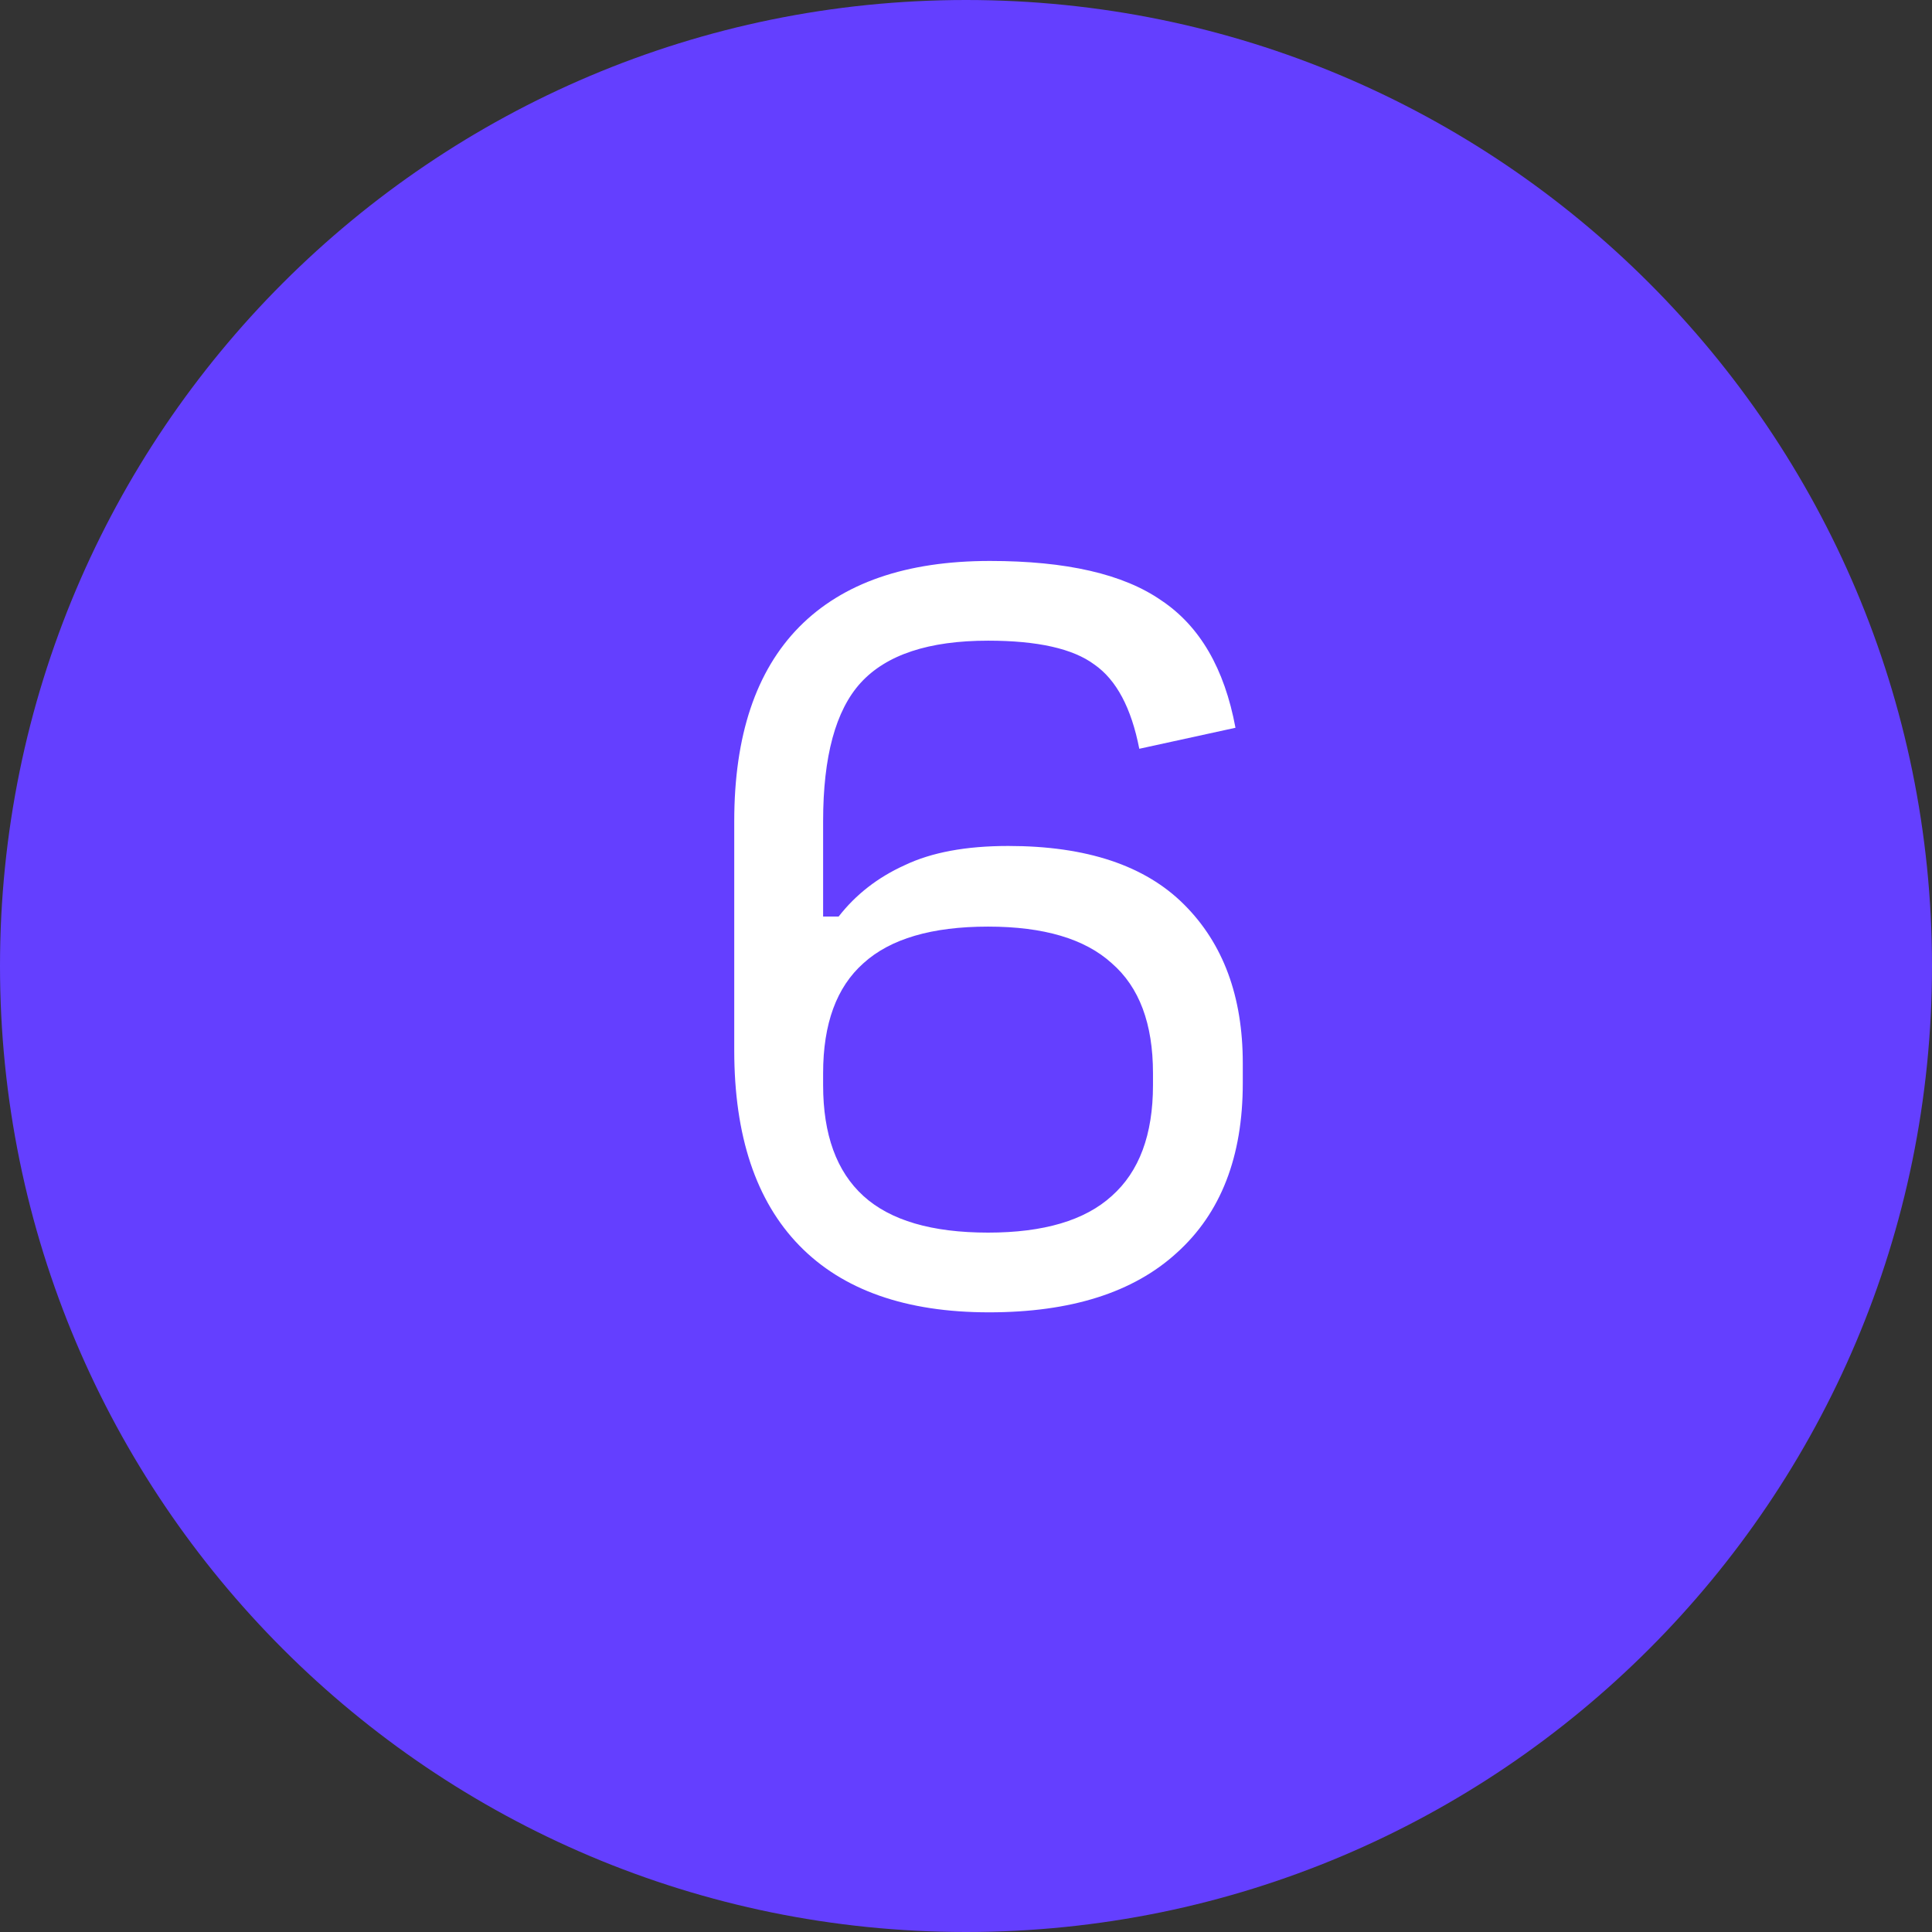 <?xml version="1.0" encoding="UTF-8"?> <svg xmlns="http://www.w3.org/2000/svg" width="23" height="23" viewBox="0 0 23 23" fill="none"><rect x="0" y="0" width="23" height="23" fill="#333333" stroke="none"/><g clip-path="url(#clip0_1367_2457)"><path d="M0 11.5C0 5.149 5.149 0 11.5 0V0C17.851 0 23 5.149 23 11.5V11.5C23 17.851 17.851 23 11.5 23V23C5.149 23 0 17.851 0 11.5V11.5Z" fill="#643FFF"></path><path d="M11.774 15.623C10.784 15.623 10.032 15.358 9.515 14.827C8.999 14.296 8.741 13.522 8.741 12.504V9.776C8.741 8.758 8.999 7.987 9.515 7.463C10.032 6.94 10.788 6.678 11.784 6.678C12.694 6.678 13.373 6.834 13.824 7.147C14.283 7.453 14.577 7.958 14.708 8.664L13.563 8.914C13.468 8.427 13.29 8.093 13.028 7.911C12.774 7.722 12.352 7.627 11.763 7.627C11.057 7.627 10.552 7.794 10.246 8.129C9.948 8.456 9.799 9.005 9.799 9.776V10.911H9.984C10.188 10.649 10.45 10.445 10.77 10.3C11.09 10.147 11.501 10.071 12.003 10.071C12.934 10.071 13.632 10.303 14.097 10.769C14.563 11.234 14.795 11.864 14.795 12.656V12.896C14.795 13.769 14.534 14.442 14.01 14.914C13.493 15.387 12.748 15.623 11.774 15.623ZM11.763 14.674C12.424 14.674 12.915 14.529 13.235 14.238C13.563 13.947 13.726 13.507 13.726 12.918V12.776C13.726 12.187 13.563 11.751 13.235 11.467C12.915 11.176 12.424 11.031 11.763 11.031C11.094 11.031 10.599 11.176 10.279 11.467C9.959 11.751 9.799 12.187 9.799 12.776V12.918C9.799 13.507 9.959 13.947 10.279 14.238C10.599 14.529 11.094 14.674 11.763 14.674Z" fill="white"></path></g><defs><clipPath id="clip0_1367_2457"><rect width="23" height="23" fill="white"></rect></clipPath></defs></svg> 